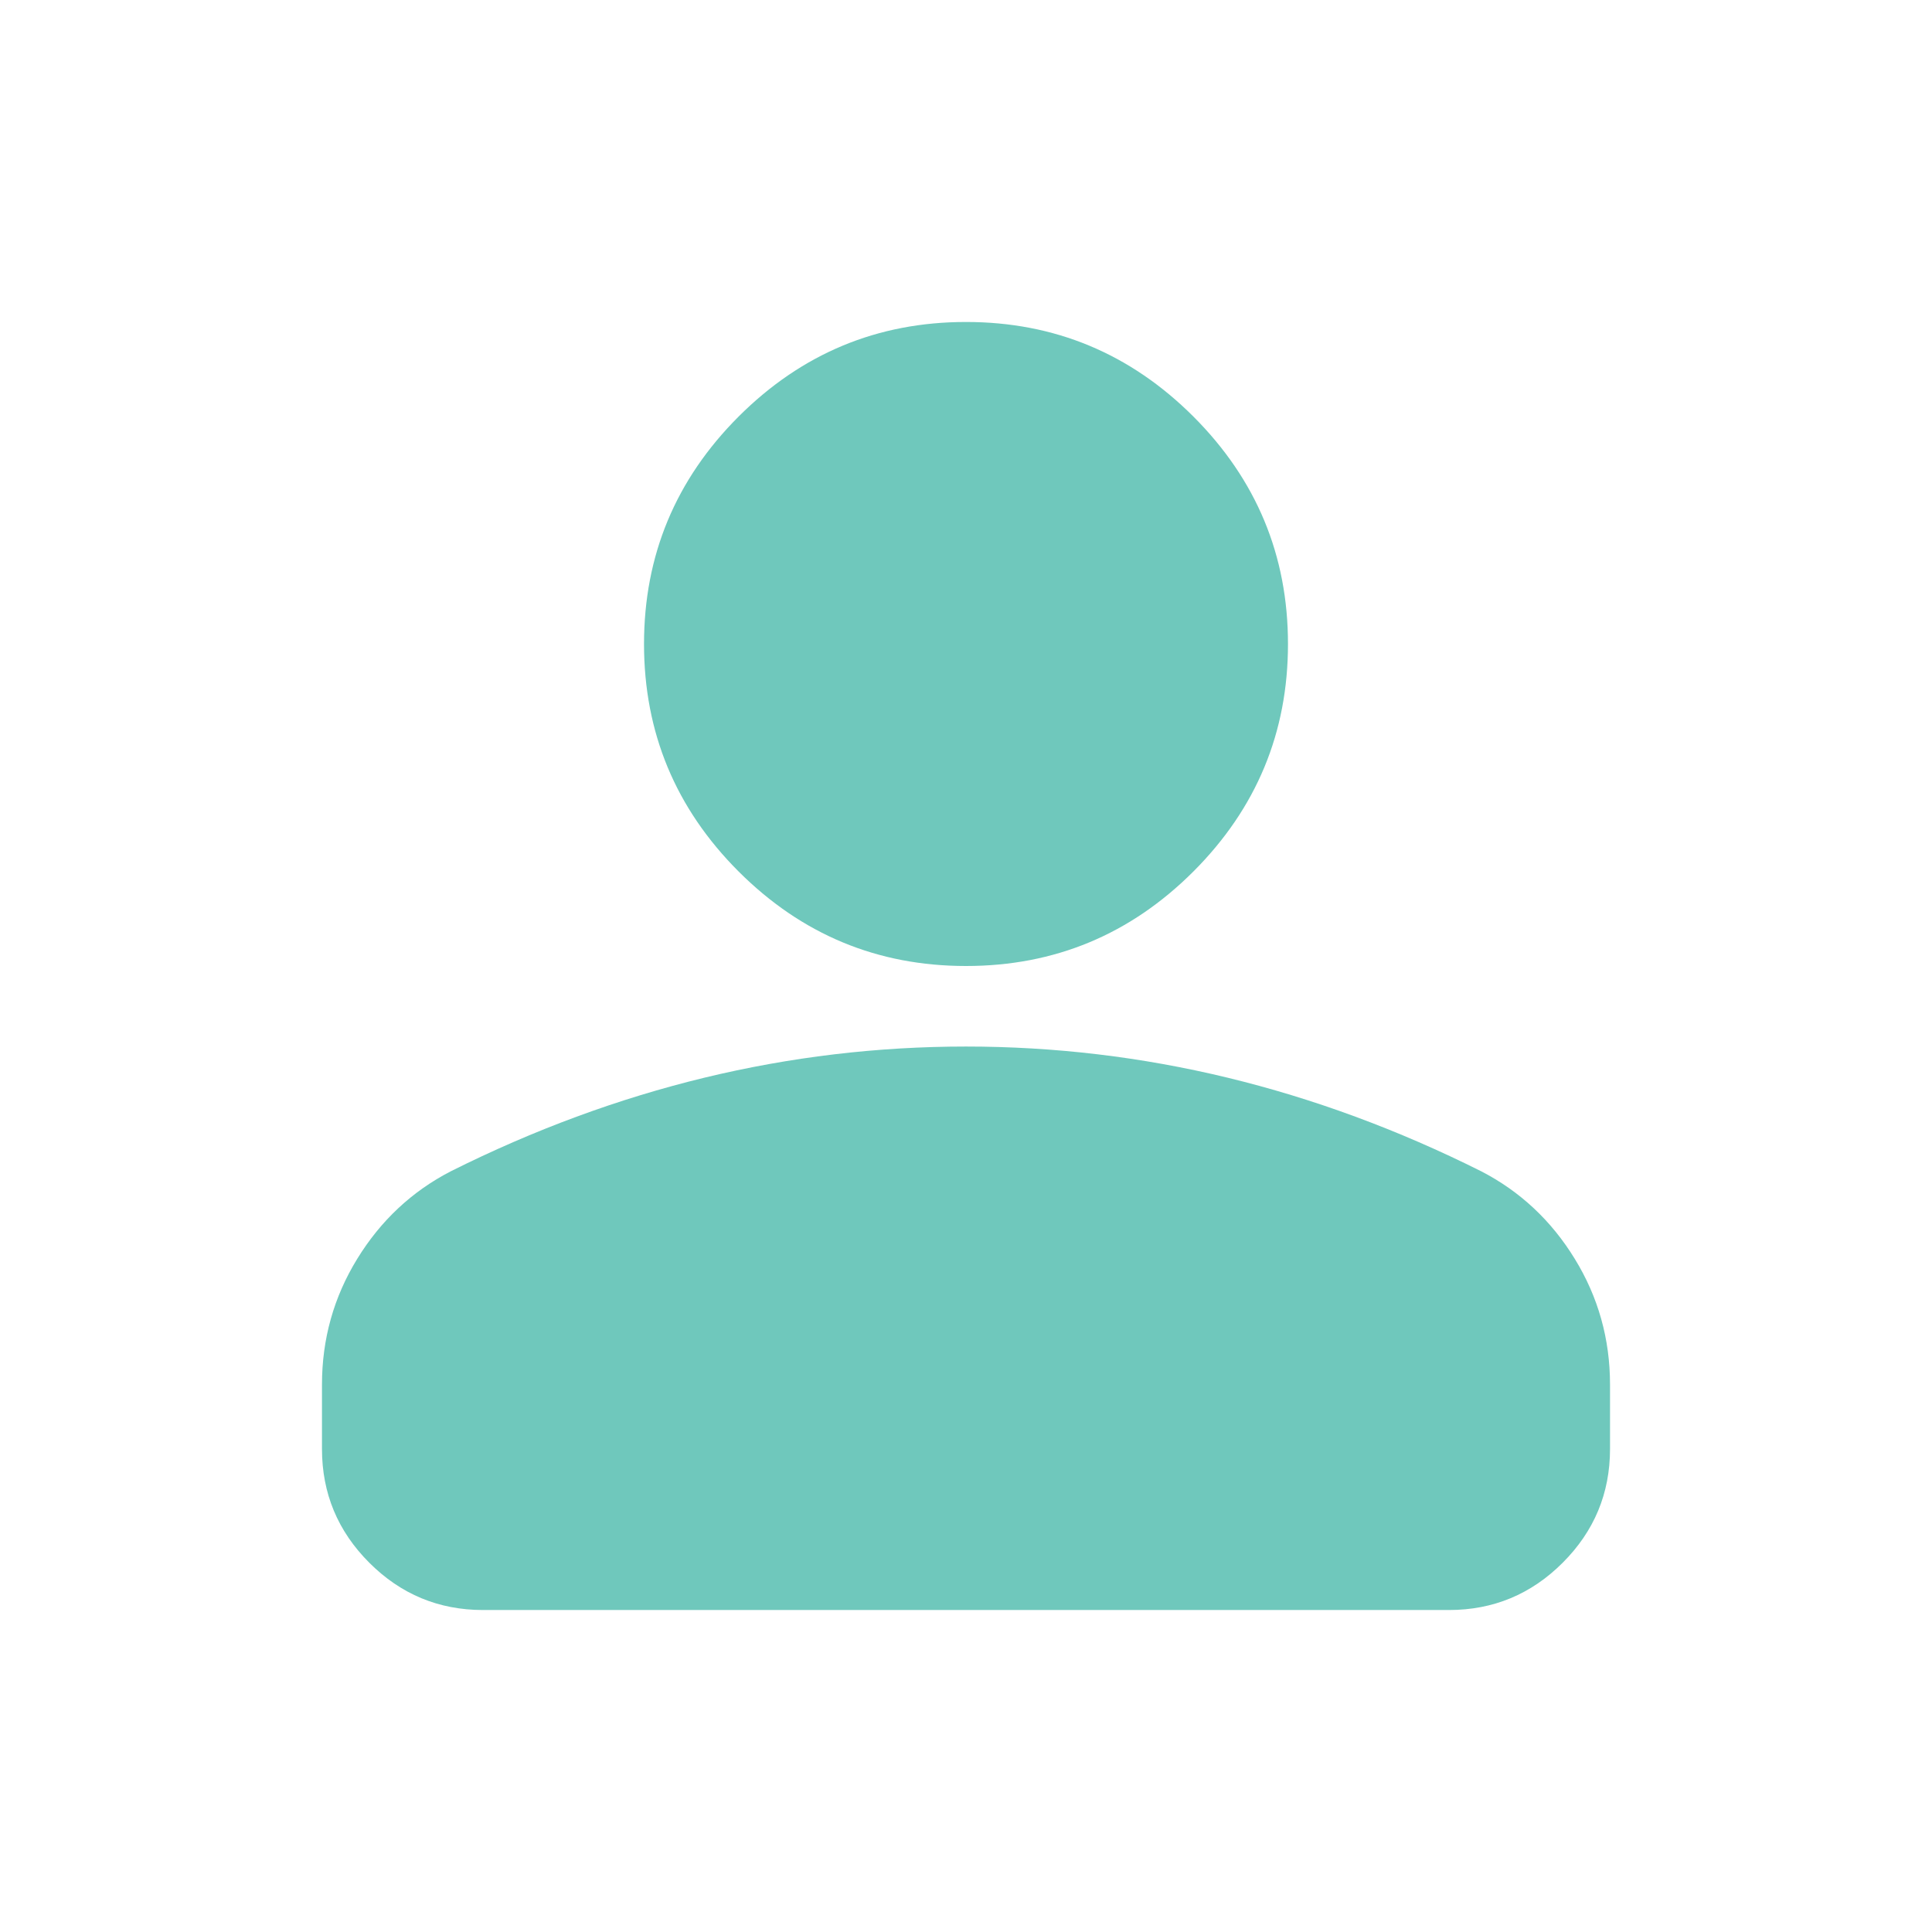 <svg width="32" height="32" viewBox="0 0 32 32" fill="none" xmlns="http://www.w3.org/2000/svg">
<mask id="mask0_449_3877" style="mask-type:alpha" maskUnits="userSpaceOnUse" x="0" y="0" width="32" height="32">
<rect width="32" height="32" fill="#D9D9D9"/>
</mask>
<g mask="url(#mask0_449_3877)">
<path d="M16 16C14.533 16 13.278 15.478 12.233 14.434C11.189 13.389 10.667 12.133 10.667 10.667C10.667 9.2 11.189 7.945 12.233 6.9C13.278 5.856 14.533 5.333 16 5.333C17.467 5.333 18.722 5.856 19.767 6.9C20.811 7.945 21.333 9.2 21.333 10.667C21.333 12.133 20.811 13.389 19.767 14.434C18.722 15.478 17.467 16 16 16ZM5.333 24V22.933C5.333 22.178 5.528 21.483 5.917 20.85C6.306 20.217 6.822 19.733 7.467 19.4C8.844 18.711 10.245 18.195 11.667 17.85C13.089 17.506 14.533 17.334 16 17.334C17.467 17.334 18.911 17.506 20.333 17.85C21.756 18.195 23.156 18.711 24.533 19.4C25.178 19.733 25.695 20.217 26.083 20.85C26.472 21.483 26.667 22.178 26.667 22.933V24C26.667 24.733 26.406 25.361 25.883 25.884C25.361 26.406 24.733 26.667 24 26.667H8C7.267 26.667 6.639 26.406 6.117 25.884C5.594 25.361 5.333 24.733 5.333 24Z" fill="#6FC8BC"/>
</g>
</svg>

